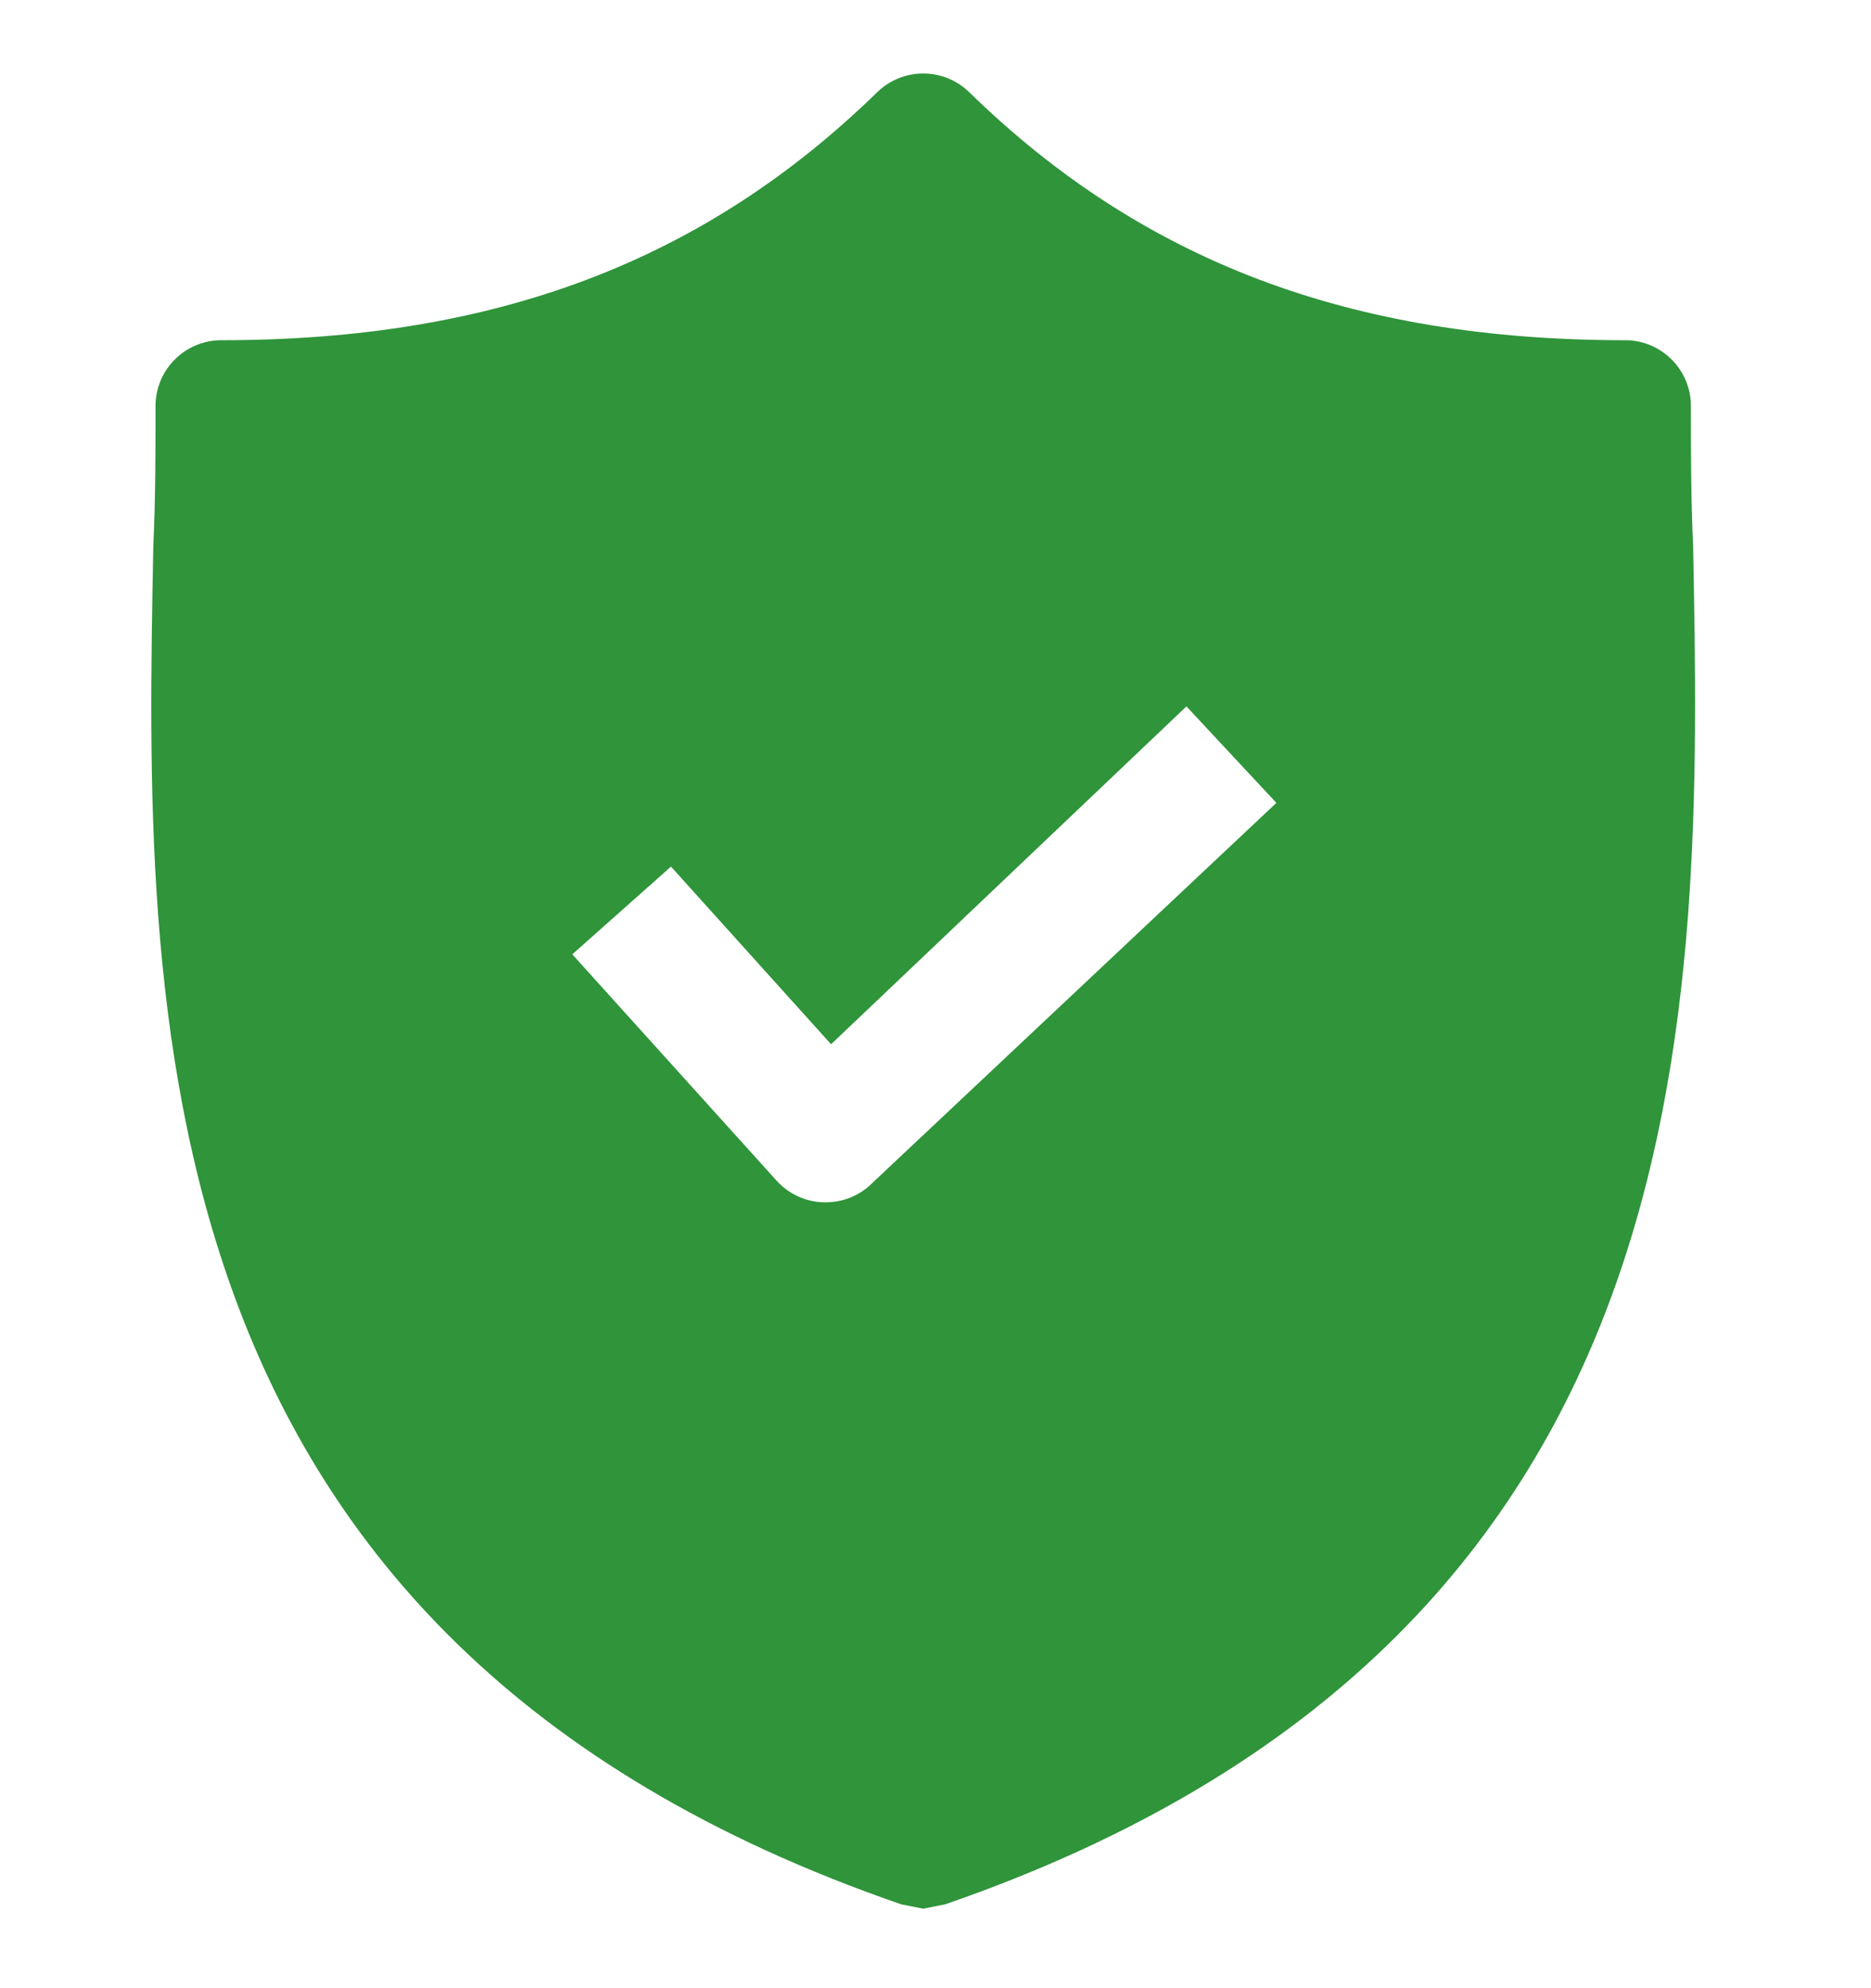 <?xml version="1.0" encoding="UTF-8" standalone="no"?><!DOCTYPE svg PUBLIC "-//W3C//DTD SVG 1.1//EN" "http://www.w3.org/Graphics/SVG/1.1/DTD/svg11.dtd"><svg width="100%" height="100%" viewBox="0 0 16 17" version="1.1" xmlns="http://www.w3.org/2000/svg" xmlns:xlink="http://www.w3.org/1999/xlink" xml:space="preserve" xmlns:serif="http://www.serif.com/" style="fill-rule:evenodd;clip-rule:evenodd;stroke-linejoin:round;stroke-miterlimit:2;"><g><path d="M14.479,4.672c-0.019,-0.413 -0.019,-0.807 -0.019,-1.2c0,-0.311 -0.252,-0.563 -0.563,-0.563c-2.345,0 -4.127,-0.675 -5.608,-2.12c-0.219,-0.214 -0.569,-0.214 -0.788,-0c-1.482,1.444 -3.264,2.12 -5.608,2.12c-0.311,0 -0.563,0.252 -0.563,0.563c0,0.394 0,0.788 -0.019,1.2c-0.075,3.939 -0.188,9.341 6.396,11.611l0.188,0.037l0.188,-0.037c6.565,-2.27 6.471,-7.653 6.396,-11.611Zm-7.034,5.458c-0.107,0.099 -0.248,0.153 -0.394,0.15l-0.019,0c-0.151,-0.007 -0.293,-0.075 -0.394,-0.188l-1.744,-1.932l0.844,-0.75l1.369,1.519l3.039,-2.889l0.769,0.825l-3.47,3.264Z" style="fill:#2f943a;fill-rule:nonzero;"/></g></svg>